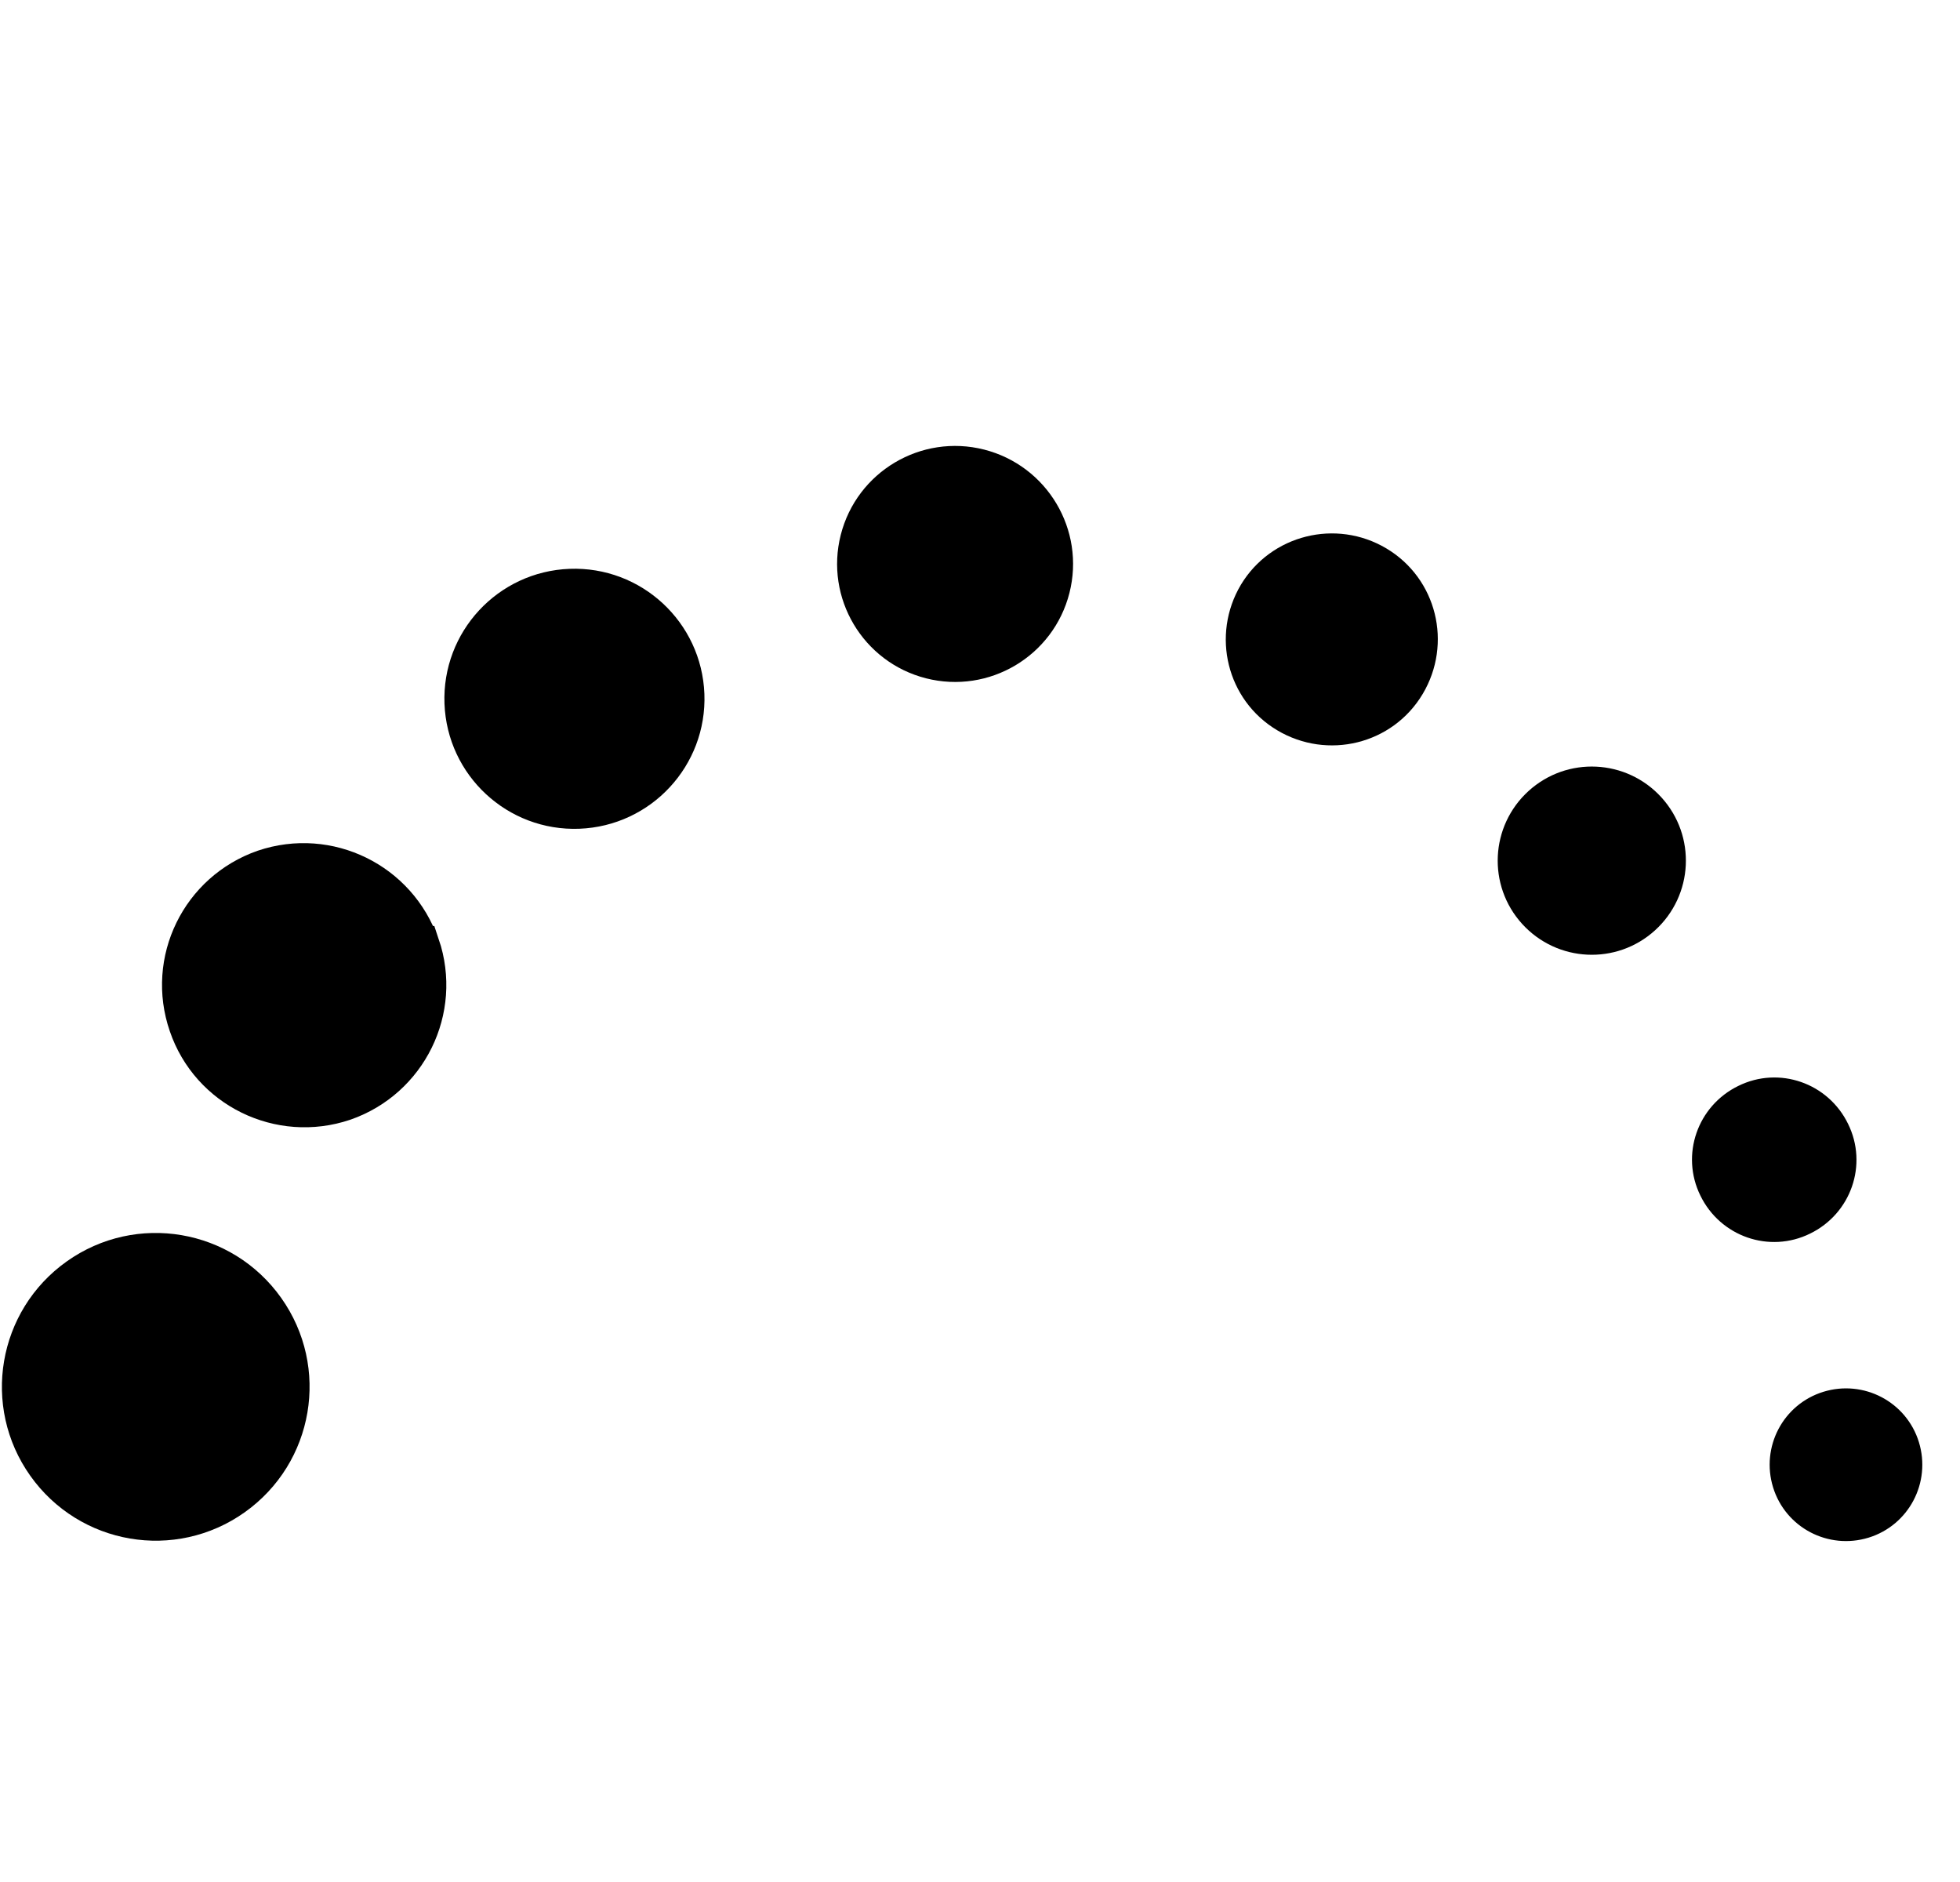 <svg fill="none" height="48" viewBox="0 0 50 48" width="50" xmlns="http://www.w3.org/2000/svg"><g fill="#000" stroke="#000" stroke-width=".991"><path d="m6.769 33.389c-1.097-1.546-3.233-1.911-4.778-.814-1.546 1.097-1.911 3.233-.814 4.778 1.097 1.546 3.233 1.911 4.778.814 1.546-1.097 1.911-3.233.814-4.778z"/><path d="m10.712 24.113c-.566-1.628-2.336-2.501-3.976-1.947-1.628.566-2.501 2.336-1.935 3.976.555 1.628 2.336 2.501 3.976 1.947 1.628-.566 2.501-2.336 1.947-3.976z"/><path d="m17.474 17.716c-.059-1.557-1.369-2.772-2.926-2.713-1.557.059-2.773 1.369-2.714 2.926.059 1.557 1.369 2.772 2.926 2.713s2.773-1.369 2.714-2.926z"/><path d="m26.801 15.003c.342-1.345-.472-2.713-1.817-3.056-1.345-.342-2.714.472-3.056 1.817-.342 1.345.472 2.714 1.817 3.056s2.714-.472 3.056-1.817z"/><path d="m35.868 17.445c.625-1.05.295-2.407-.755-3.032-1.05-.625-2.407-.283-3.032.755-.625 1.05-.295 2.407.755 3.032 1.05.625 2.407.295 3.032-.755z"/><path d="m41.887 23.361c.779-.708.838-1.911.13-2.69-.708-.779-1.911-.838-2.69-.13s-.838 1.911-.13 2.69c.708.779 1.911.838 2.69.13z"/><path d="m45.957 31.018c.802-.389 1.133-1.345.743-2.135-.389-.802-1.345-1.133-2.135-.743-.802.389-1.133 1.345-.743 2.135.389.802 1.345 1.133 2.135.743z"/><path d="m47.522 38.744c.767-.236 1.192-1.05.956-1.817-.236-.767-1.05-1.192-1.817-.956s-1.192 1.05-.956 1.817c.236.767 1.05 1.192 1.817.956z"/></g></svg>